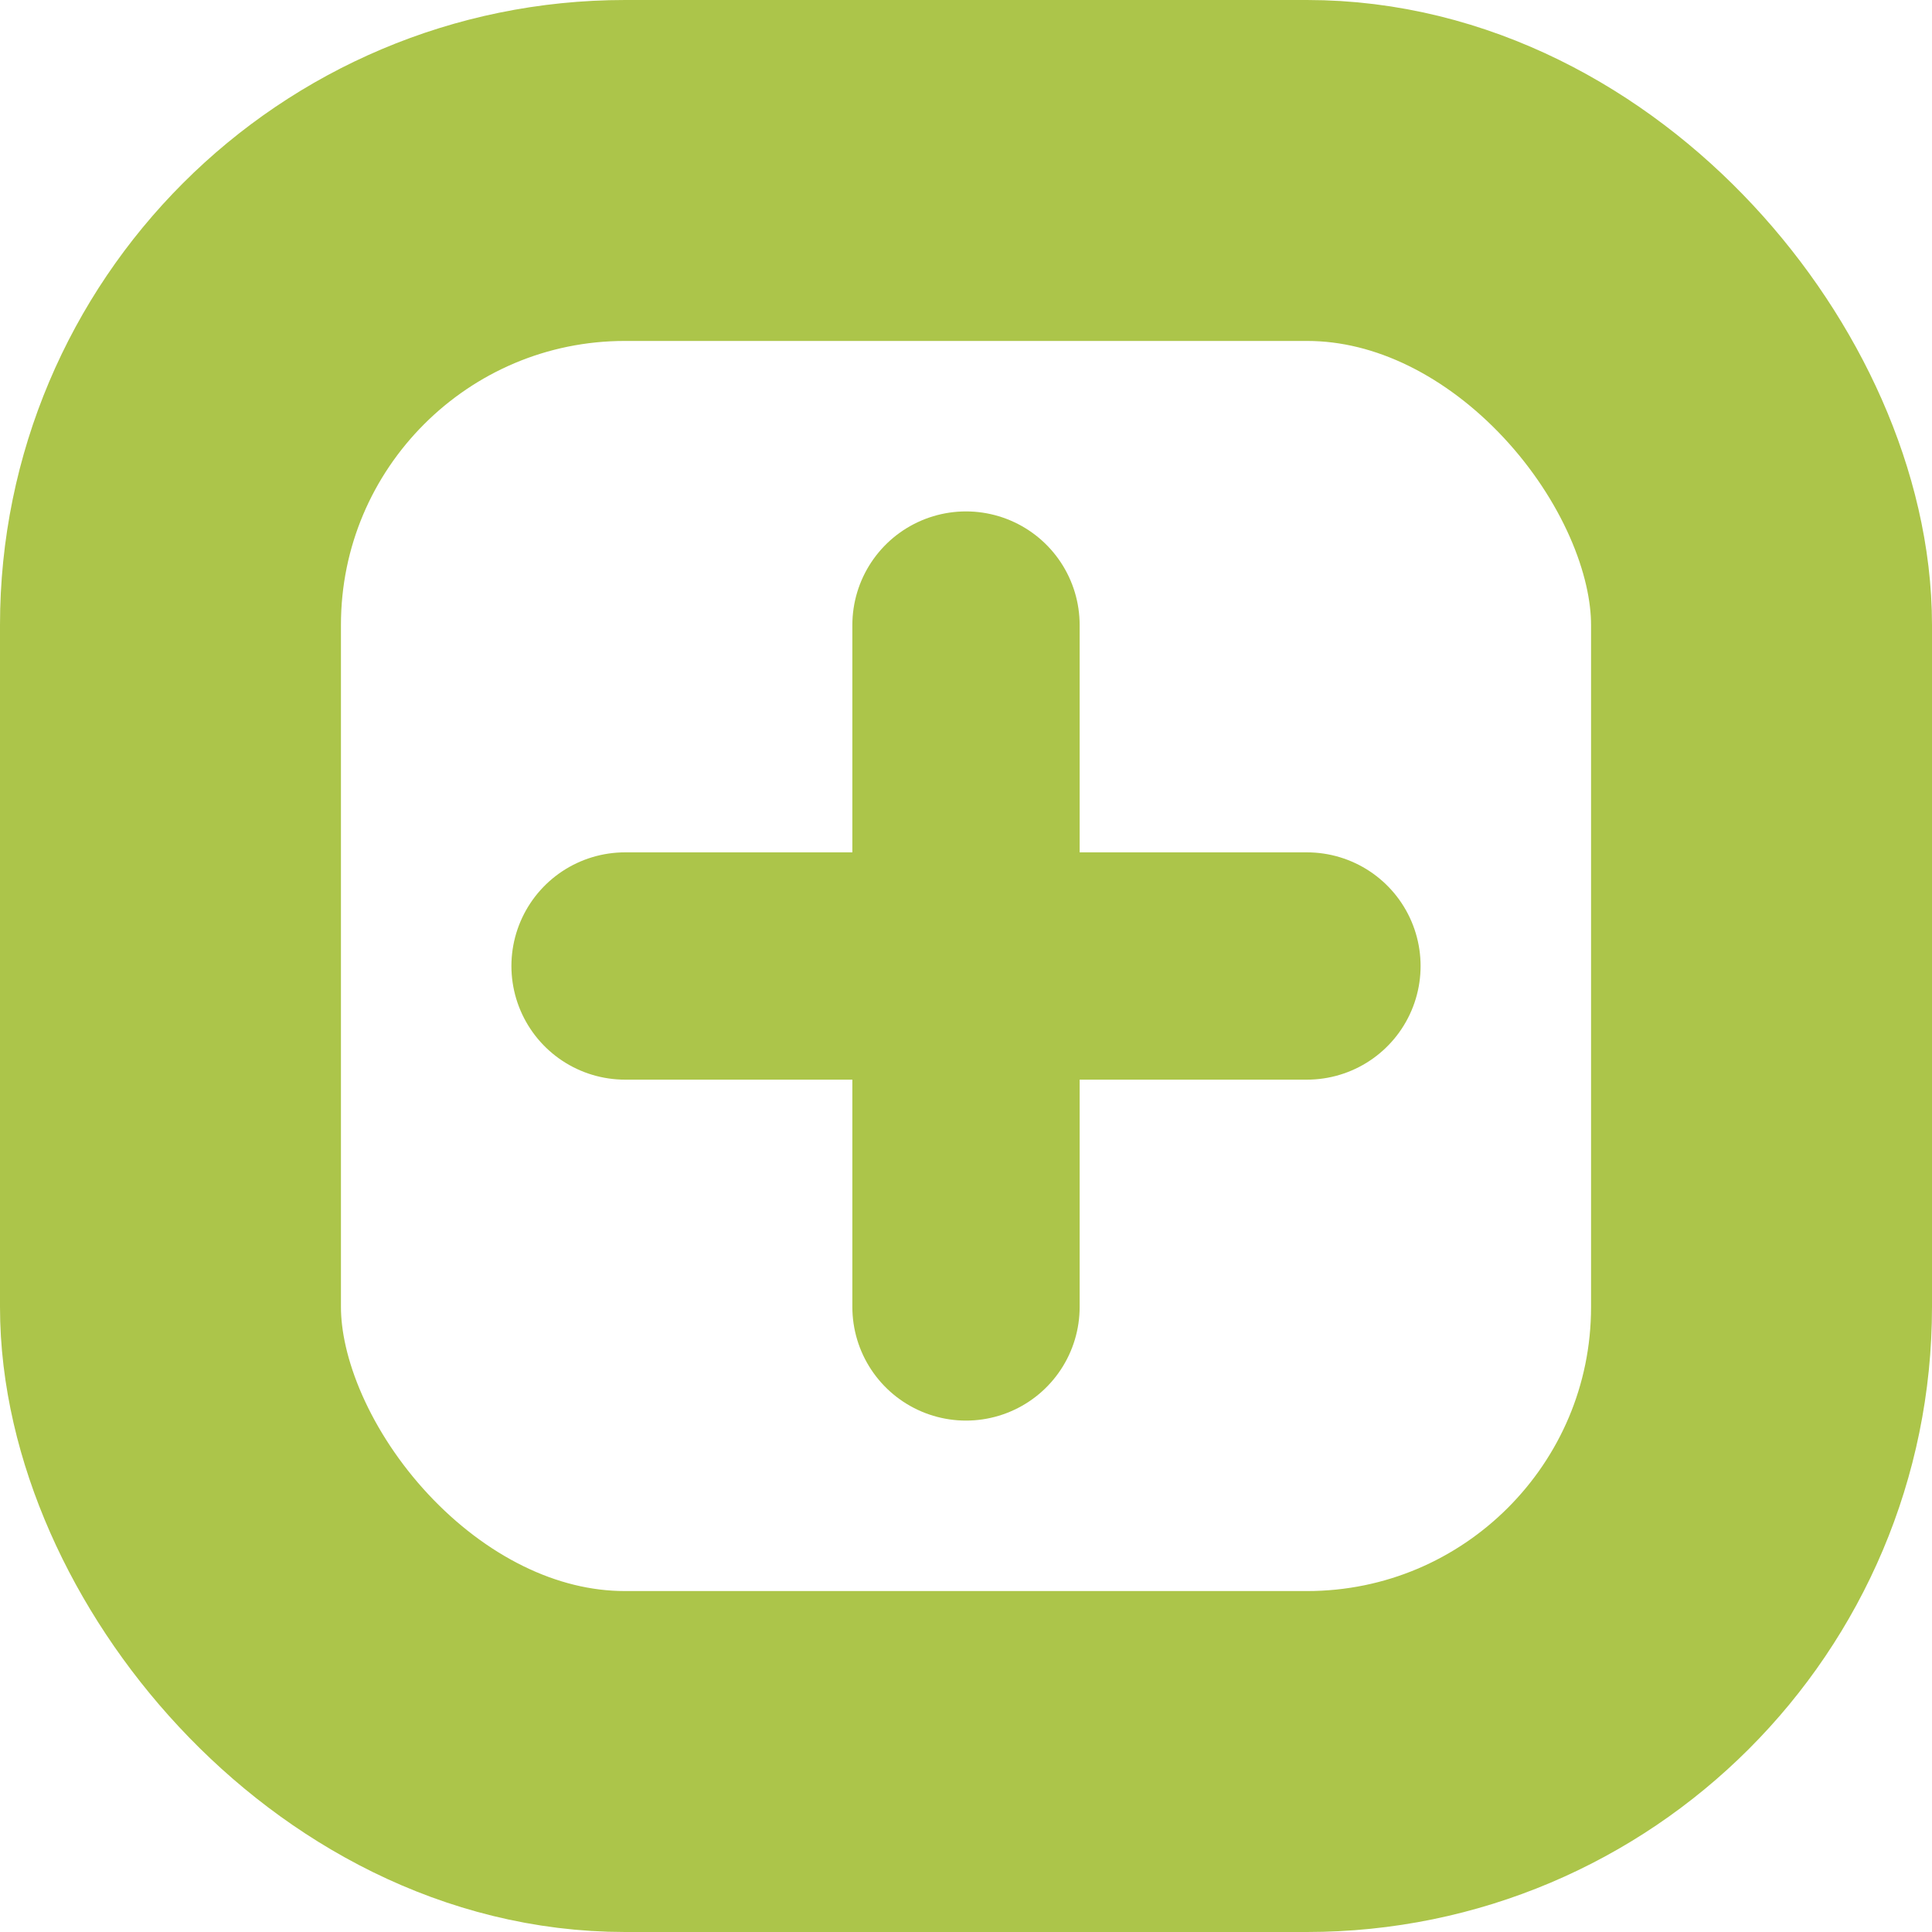 <?xml version="1.0" encoding="UTF-8"?>
<svg xmlns="http://www.w3.org/2000/svg" version="1.1" viewBox="0 0 17 17">
  <defs>
    <style>
      .cls-1 {
        stroke-width: 3px;
      }

      .cls-1, .cls-2 {
        fill: none;
        stroke: #acc54a;
        stroke-linecap: round;
        stroke-linejoin: round;
      }

      .cls-2 {
        stroke-width: 2px;
      }
    </style>
  </defs>
  <!-- Generator: Adobe Illustrator 28.6.0, SVG Export Plug-In . SVG Version: 1.2.0 Build 709)  -->
  <g>
    <g id="Camada_1">
      <g id="icon-publicacoes">
        <line id="Linha_282" class="cls-2" x1="8.5" y1="5.5" x2="8.5" y2="11.5"/>
        <line id="Linha_283" class="cls-2" x1="5.5" y1="8.5" x2="11.5" y2="8.5"/>
        <rect id="Retângulo_6561" class="cls-1" x="1.5" y="1.5" width="14" height="14" rx="4" ry="4"/>
      </g>
    </g>
  </g>
</svg>